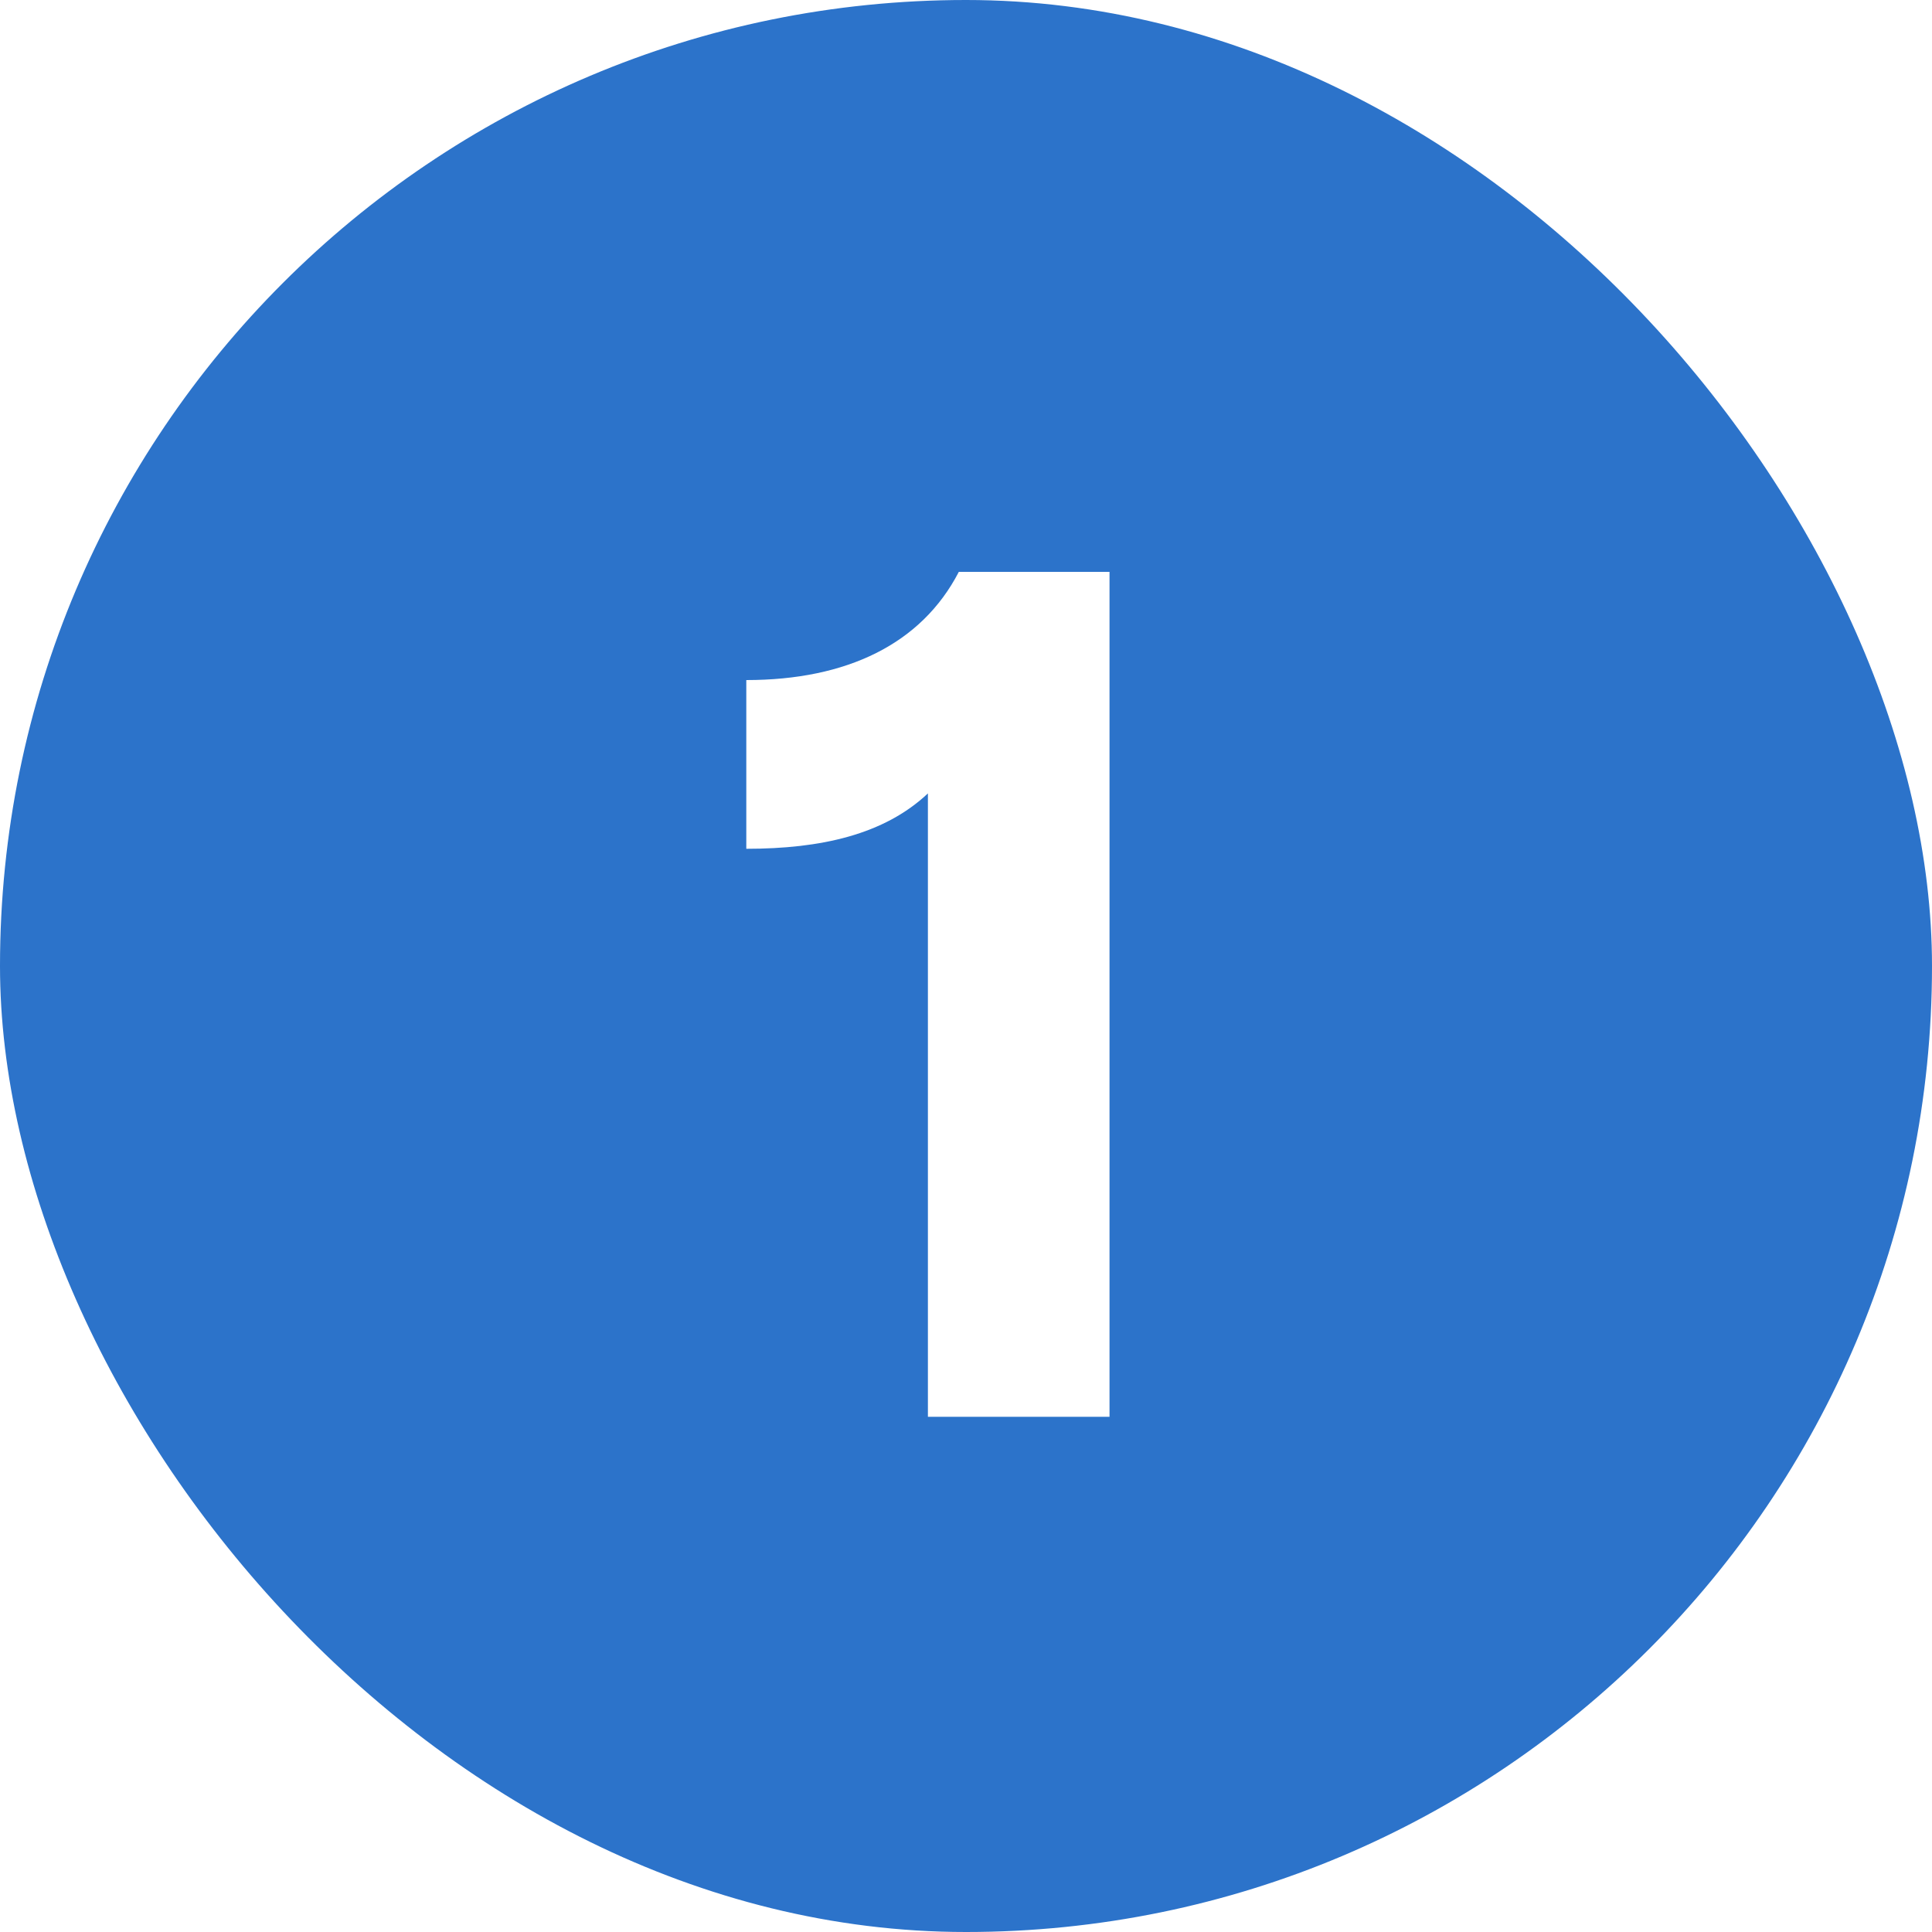 <svg width="60" height="60" viewBox="0 0 60 60" fill="none" xmlns="http://www.w3.org/2000/svg">
<rect x="0" y="0" width="60" height="60" fill="#333333" stroke="none"/>
<g clip-path="url(#clip0_5_838)">
<rect width="60" height="60" fill="white"/>
<rect width="60" height="60" rx="30" fill="#2C73CA"/>
<path d="M29.777 17.76H34.457V44H28.817V24.64C27.457 25.92 25.497 26.36 23.177 26.36V21.12C26.297 21.12 28.617 20 29.777 17.76Z" fill="white"/>
</g>
<defs>
<clipPath id="clip0_5_838">
<rect width="60" height="60" fill="white"/>
</clipPath>
</defs>
</svg>
